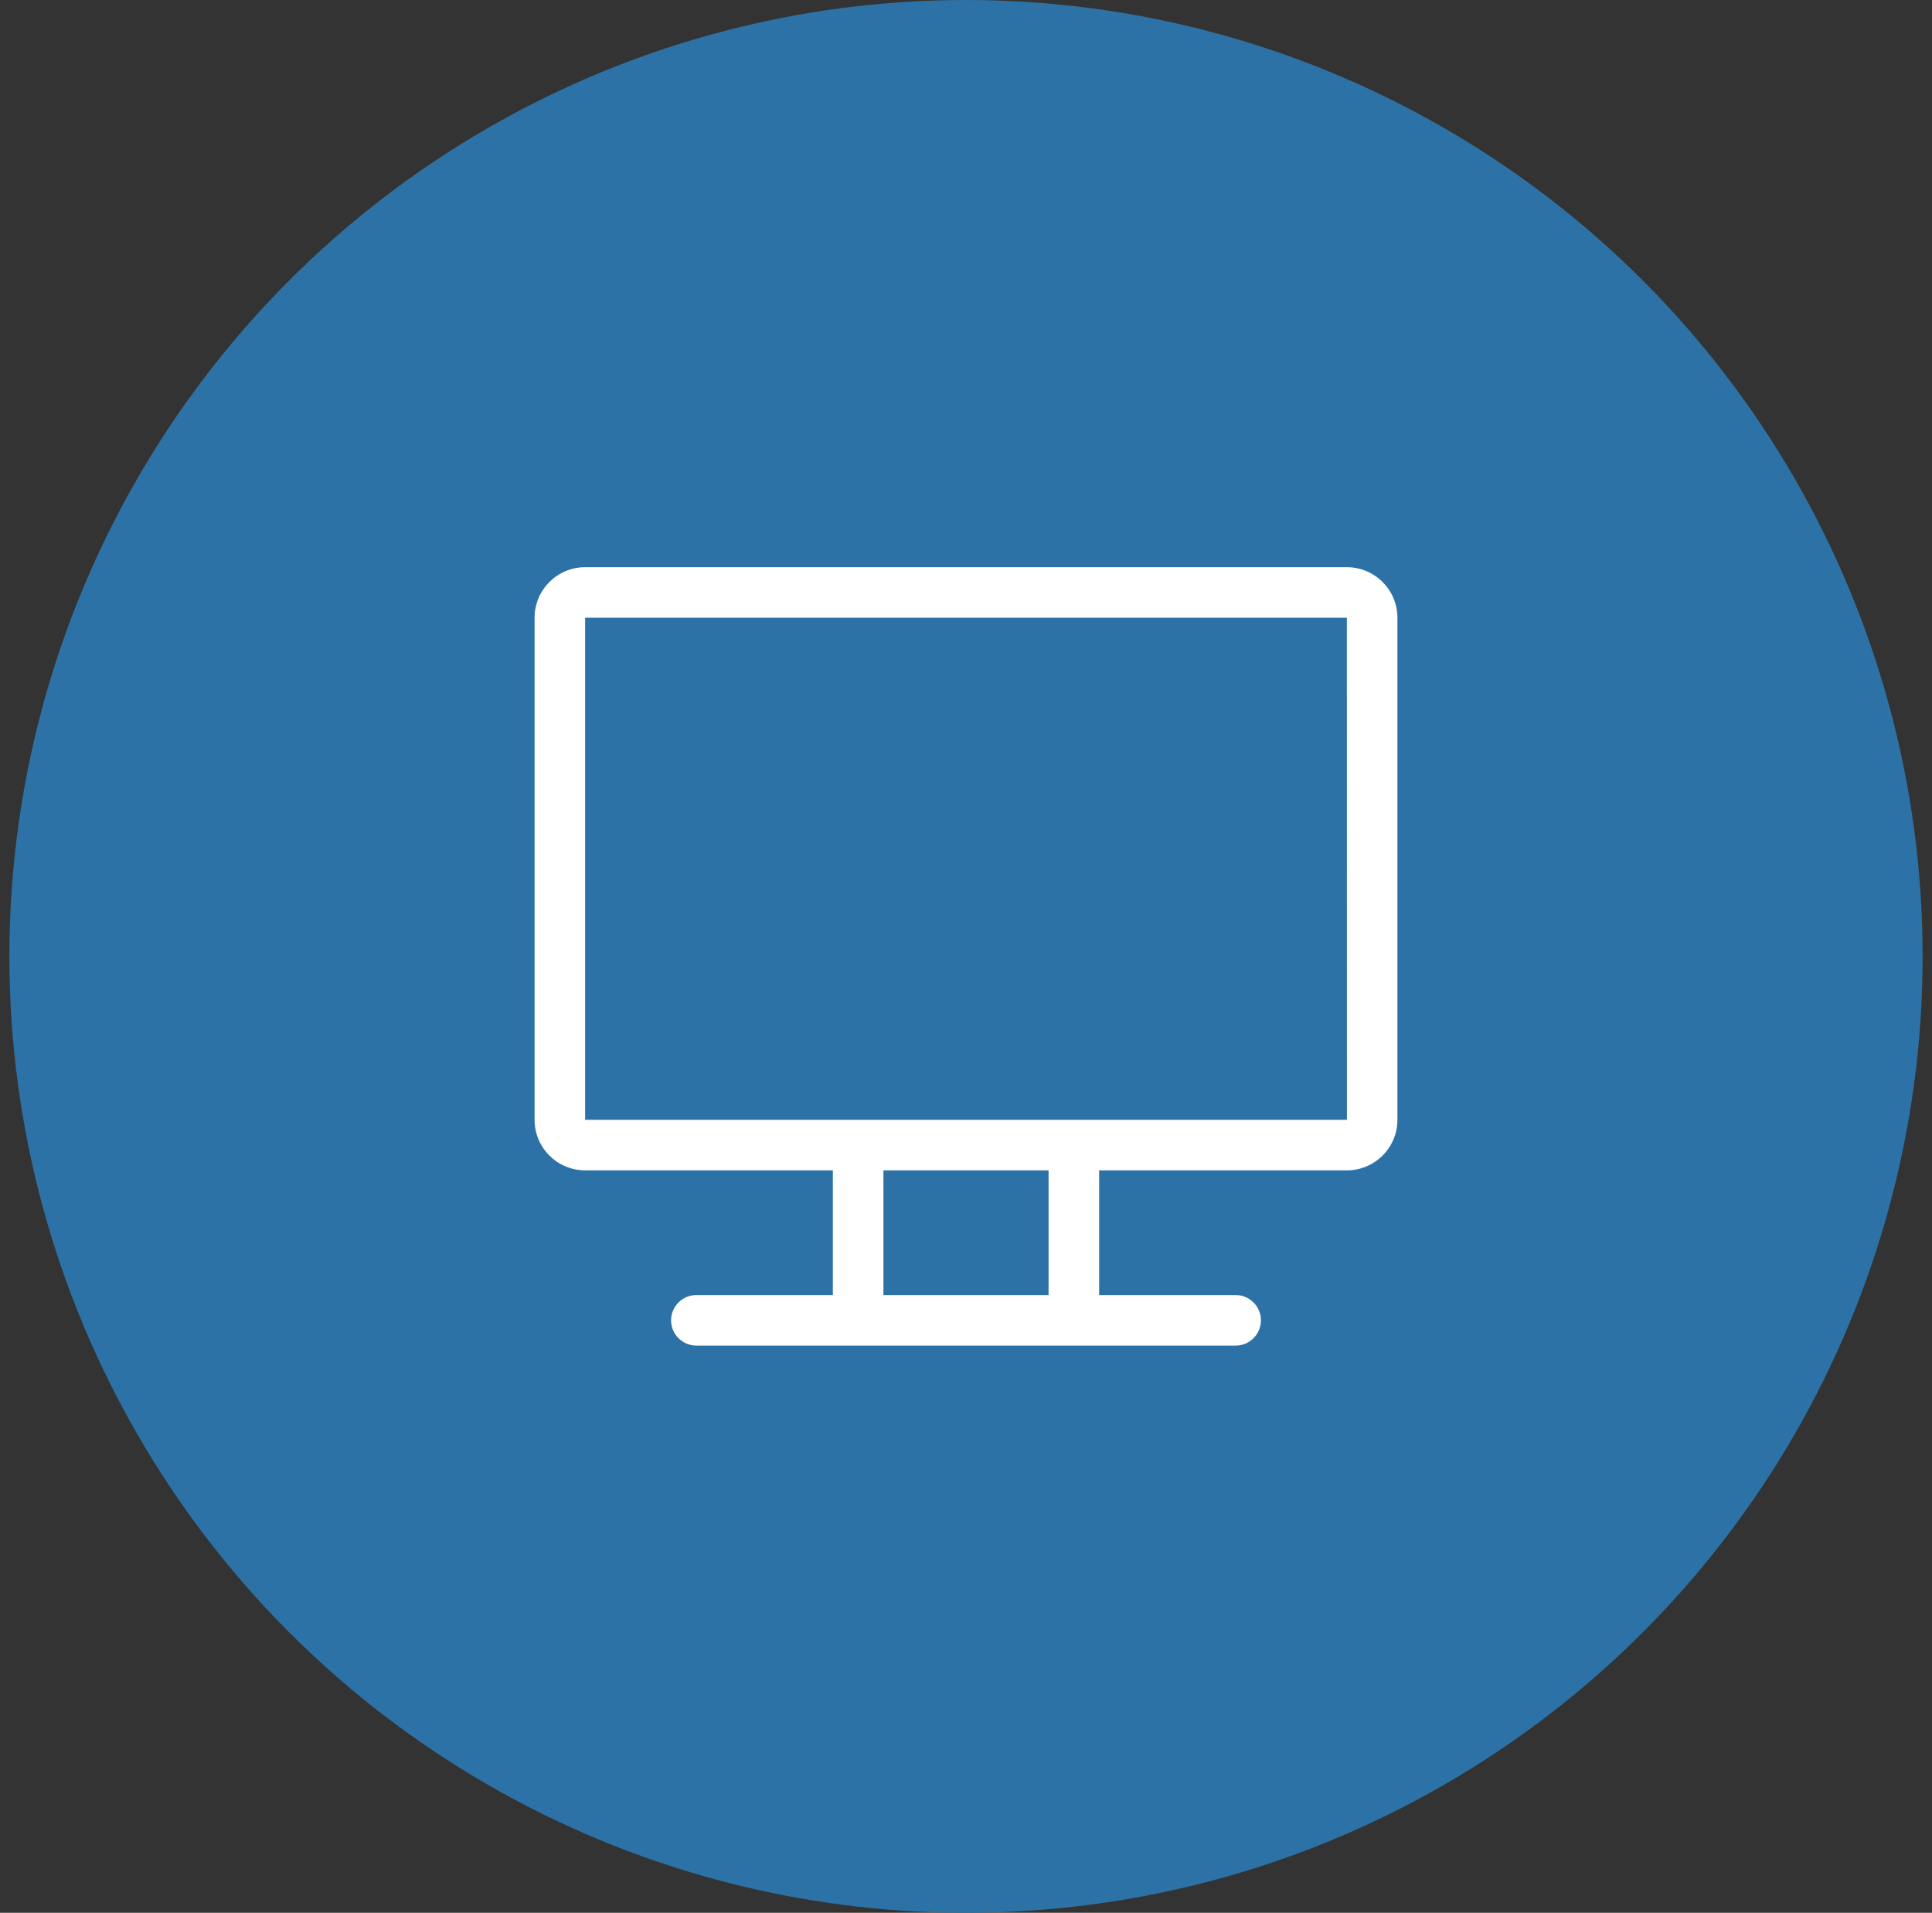 <svg width="103" height="102" viewBox="0 0 103 102" fill="none" xmlns="http://www.w3.org/2000/svg">
<rect x="0" y="0" width="103" height="102" fill="#333333" stroke="none"/>
<circle cx="51.5" cy="51" r="51" fill="#2D72A6"/>
<g clip-path="url(#clip0_334_2487)">
<path d="M71.805 30.246H31.195C29.709 30.246 28.5 31.455 28.5 32.941V59.715C28.5 61.201 29.709 62.41 31.195 62.41H44.402V69.059H37.125C36.381 69.059 35.777 69.662 35.777 70.406C35.777 71.15 36.381 71.754 37.125 71.754H65.875C66.619 71.754 67.223 71.15 67.223 70.406C67.223 69.662 66.619 69.059 65.875 69.059H58.598V62.41H71.805C73.291 62.41 74.5 61.201 74.5 59.715V32.941C74.5 31.455 73.291 30.246 71.805 30.246ZM55.902 69.059H47.098V62.41H55.902V69.059ZM71.805 59.715C70.623 59.715 32.143 59.715 31.195 59.715V32.941H71.805C71.806 60.296 71.814 59.715 71.805 59.715Z" fill="white"/>
</g>
<defs>
<clipPath id="clip0_334_2487">
<rect width="46" height="46" fill="white" transform="translate(28.5 28)"/>
</clipPath>
</defs>
</svg>
